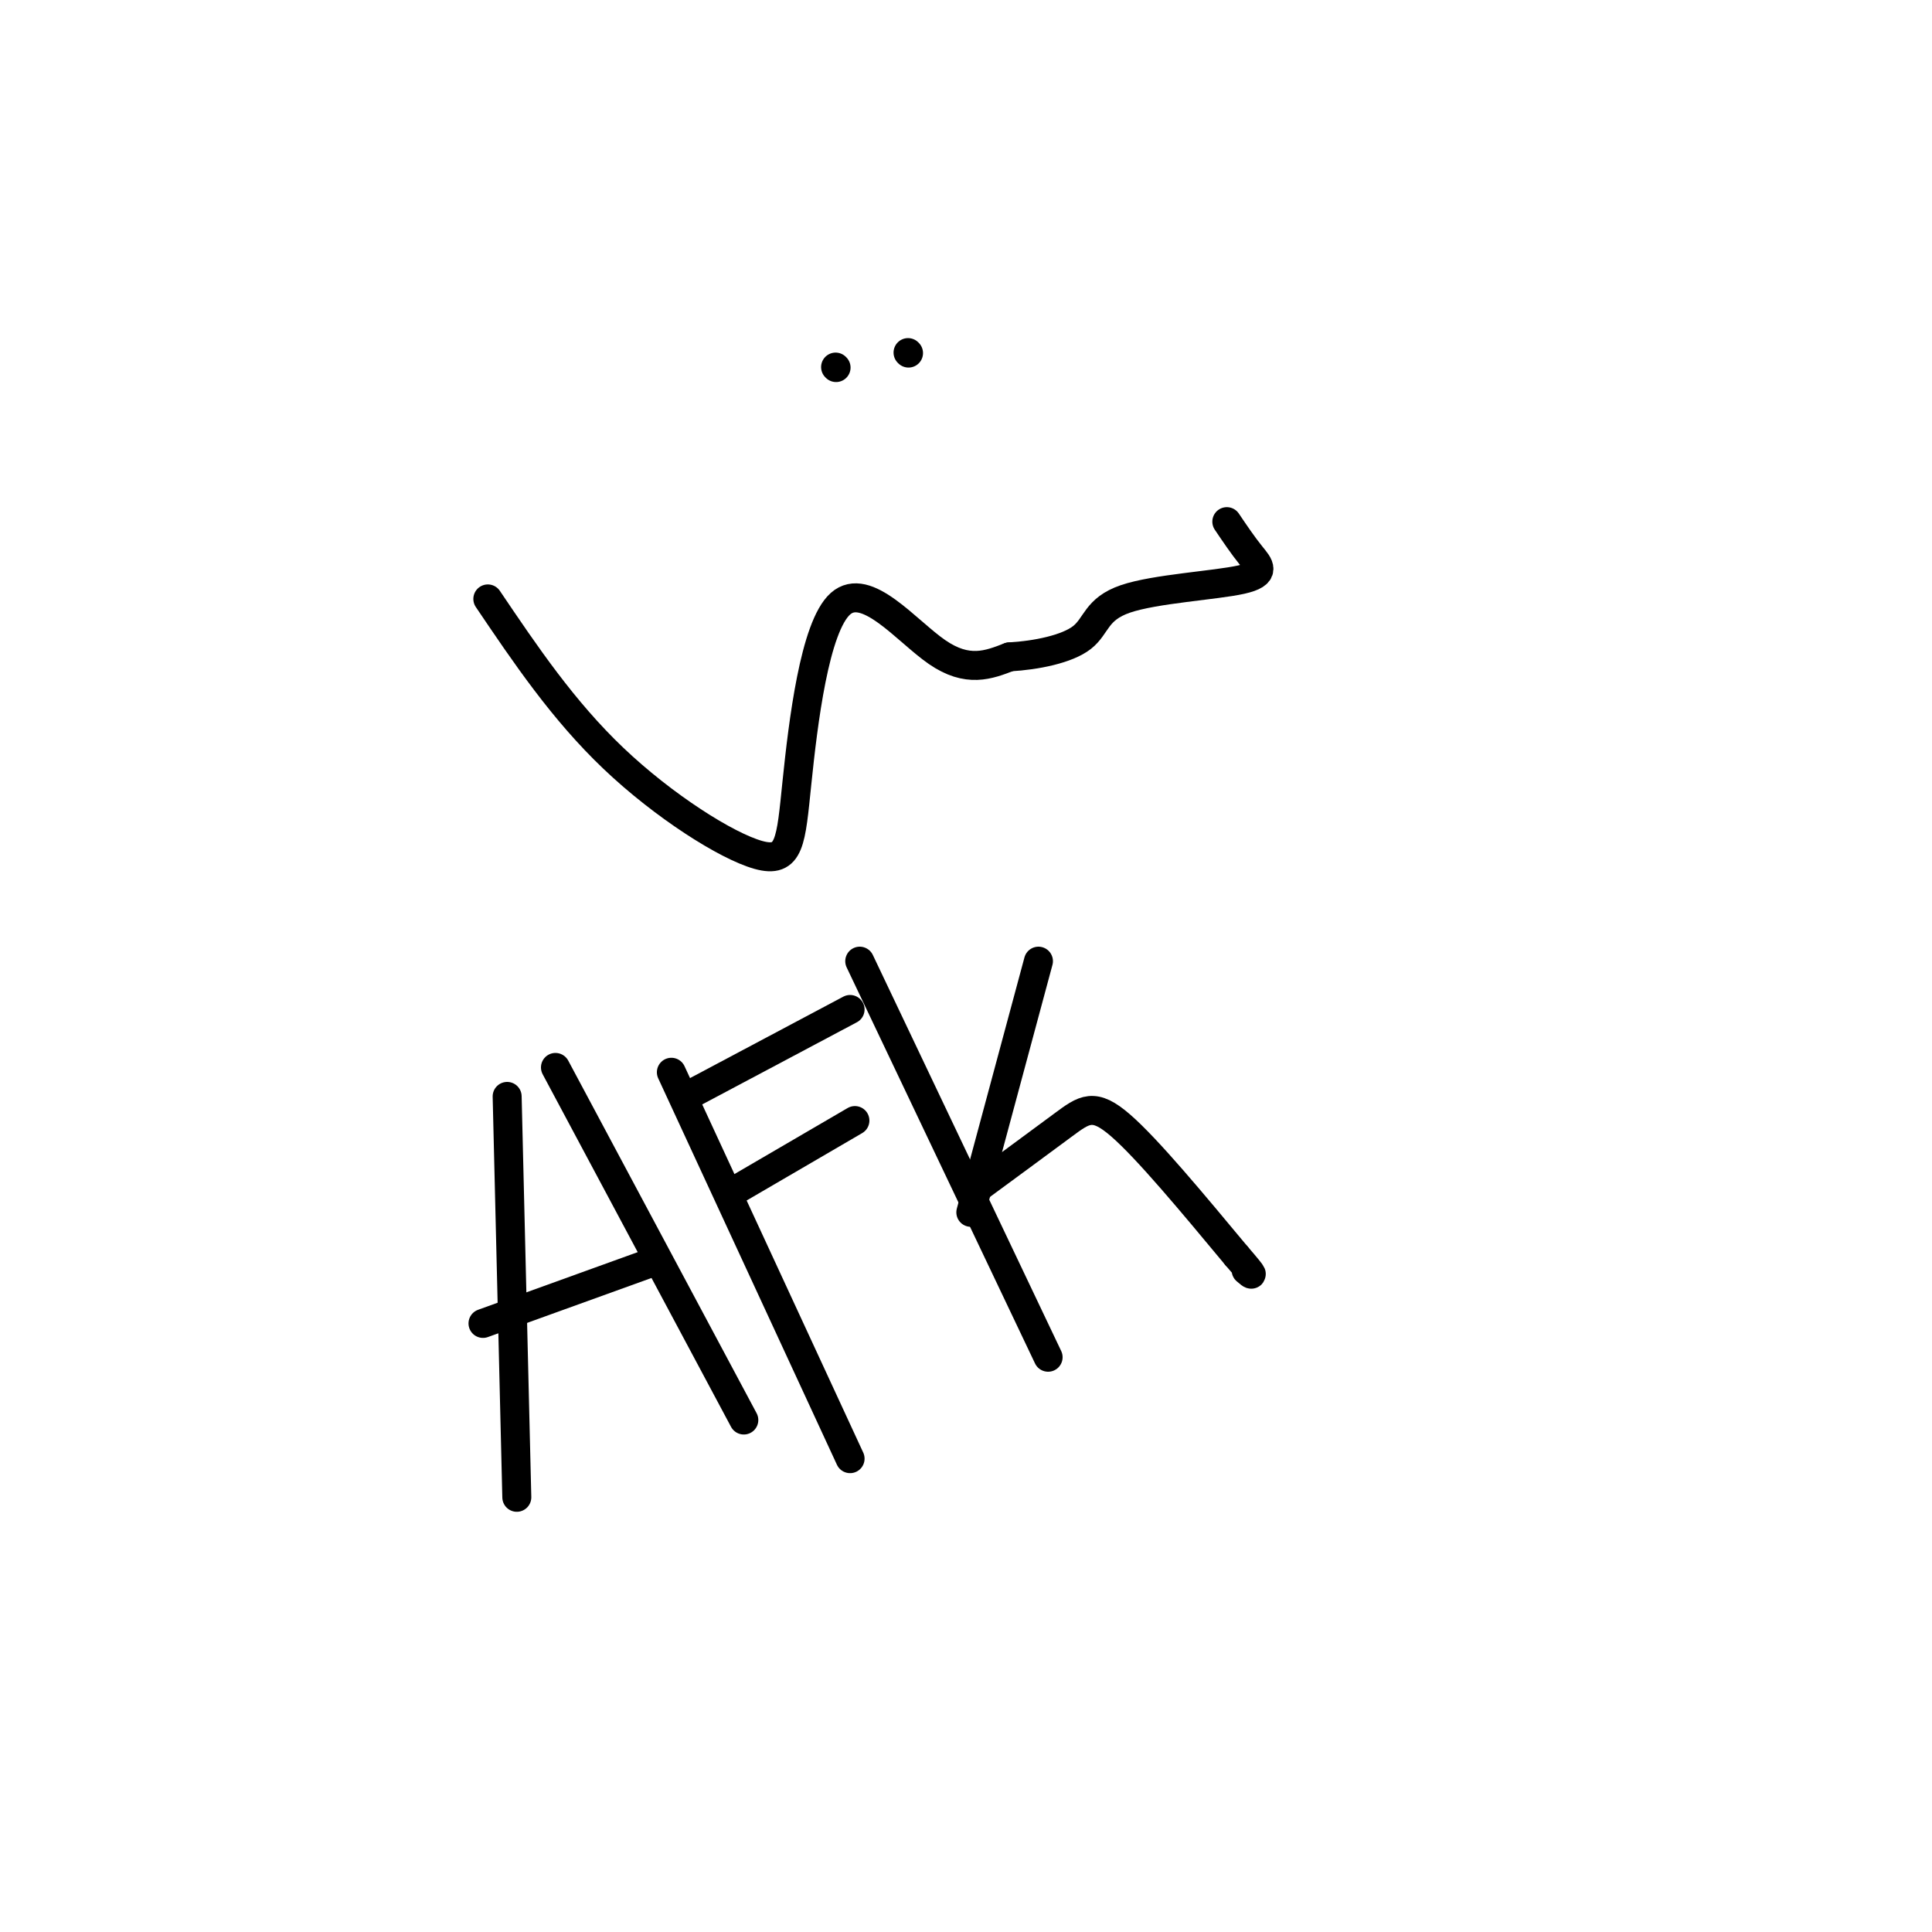 <svg viewBox='0 0 400 400' version='1.1' xmlns='http://www.w3.org/2000/svg' xmlns:xlink='http://www.w3.org/1999/xlink'><g fill='none' stroke='#000000' stroke-width='6' stroke-linecap='round' stroke-linejoin='round'><path d='M101,124c7.797,11.549 15.595,23.097 26,33c10.405,9.903 23.418,18.159 30,20c6.582,1.841 6.733,-2.733 8,-15c1.267,-12.267 3.649,-32.226 9,-37c5.351,-4.774 13.672,5.636 20,10c6.328,4.364 10.664,2.682 15,1'/><path d='M209,136c5.549,-0.315 11.921,-1.604 15,-4c3.079,-2.396 2.867,-5.900 9,-8c6.133,-2.100 18.613,-2.796 24,-4c5.387,-1.204 3.682,-2.915 2,-5c-1.682,-2.085 -3.341,-4.542 -5,-7'/><path d='M188,73c0.000,0.000 0.100,0.100 0.1,0.1'/><path d='M173,76c0.000,0.000 0.100,0.100 0.1,0.1'/><path d='M105,227c0.000,0.000 2.000,83.000 2,83'/><path d='M115,221c0.000,0.000 39.000,73.000 39,73'/><path d='M100,274c0.000,0.000 36.000,-13.000 36,-13'/><path d='M139,222c0.000,0.000 37.000,80.000 37,80'/><path d='M153,246c0.000,0.000 24.000,-14.000 24,-14'/><path d='M144,226c0.000,0.000 32.000,-17.000 32,-17'/><path d='M178,199c0.000,0.000 39.000,82.000 39,82'/><path d='M201,251c0.000,0.000 14.000,-52.000 14,-52'/><path d='M201,247c7.222,-5.311 14.444,-10.622 19,-14c4.556,-3.378 6.444,-4.822 12,0c5.556,4.822 14.778,15.911 24,27'/><path d='M256,260c4.333,5.000 3.167,4.000 2,3'/></g>
</svg>